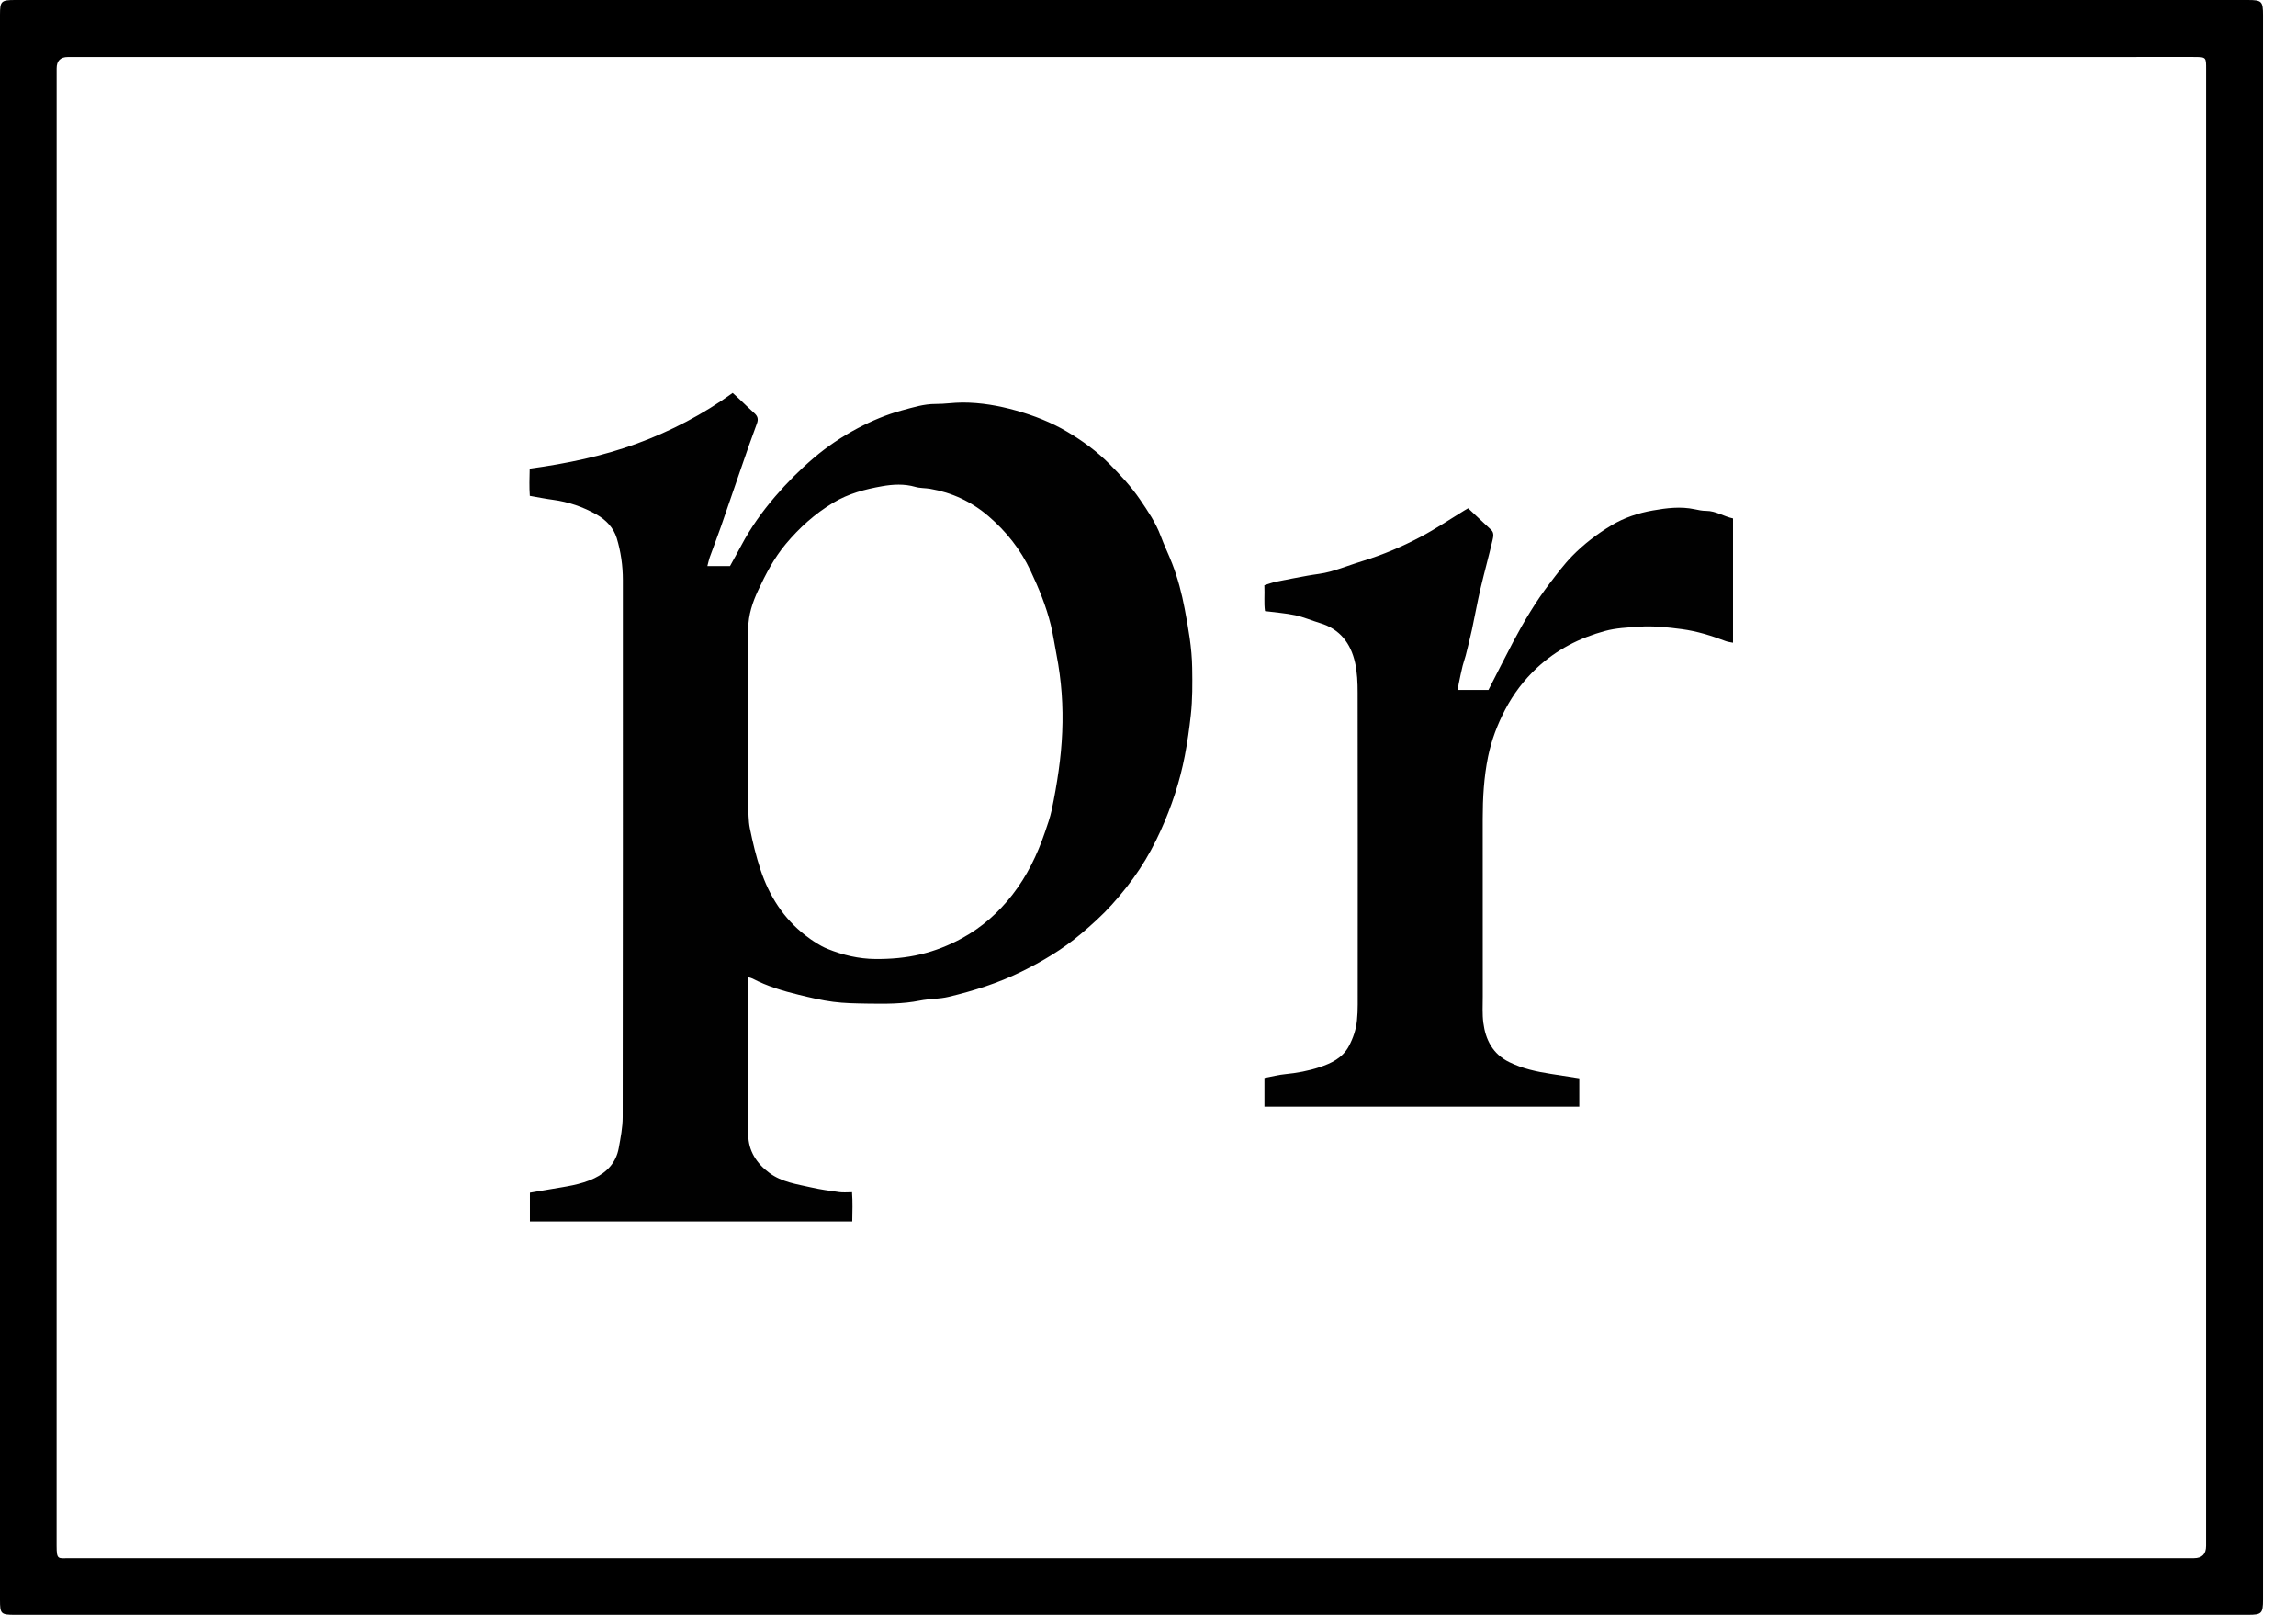 <svg width="64" height="45" viewBox="0 0 64 45" fill="none" xmlns="http://www.w3.org/2000/svg">
<g clip-path="url(#clip0_1832_134701)">
<path d="M31.558 0C41.921 0 52.284 0 62.648 0C63.047 0 63.079 0.032 63.079 0.429C63.079 15.146 63.079 29.862 63.079 44.579C63.079 44.962 63.041 45 62.663 45C41.914 45 21.165 45 0.417 45C0.025 45 0 44.975 0 44.584C0 29.86 0 15.136 0 0.412C0 0.031 0.032 0 0.423 0C10.802 0 21.18 0 31.558 0ZM31.536 1.589C21.656 1.589 11.775 1.589 1.894 1.589C1.684 1.589 1.579 1.695 1.579 1.908C1.579 15.629 1.579 29.351 1.578 43.072C1.578 43.48 1.621 43.422 1.936 43.422C21.675 43.422 41.414 43.422 61.154 43.422C61.379 43.422 61.492 43.307 61.492 43.078C61.492 29.364 61.492 15.65 61.493 1.936C61.493 1.591 61.502 1.588 61.133 1.588C51.268 1.589 41.402 1.589 31.536 1.589V1.589Z" fill="black"/>
<path d="M20.423 10.949C20.498 11.018 20.552 11.067 20.606 11.117C20.745 11.248 20.882 11.383 21.025 11.511C21.118 11.594 21.146 11.675 21.099 11.801C20.946 12.209 20.804 12.621 20.662 13.033C20.471 13.581 20.286 14.131 20.095 14.679C19.995 14.965 19.885 15.247 19.783 15.532C19.757 15.604 19.743 15.681 19.718 15.774H20.349C20.451 15.587 20.563 15.39 20.669 15.189C20.927 14.703 21.247 14.256 21.603 13.841C21.933 13.456 22.296 13.091 22.682 12.762C23.057 12.443 23.469 12.166 23.909 11.933C24.305 11.724 24.712 11.552 25.143 11.435C25.451 11.353 25.753 11.255 26.079 11.257C26.33 11.259 26.58 11.217 26.831 11.217C27.336 11.217 27.83 11.302 28.316 11.438C28.819 11.579 29.304 11.768 29.752 12.034C30.173 12.284 30.569 12.571 30.919 12.923C31.231 13.237 31.531 13.558 31.779 13.923C31.997 14.244 32.216 14.565 32.353 14.933C32.45 15.195 32.574 15.447 32.675 15.708C32.832 16.115 32.941 16.534 33.023 16.965C33.126 17.511 33.224 18.057 33.232 18.612C33.239 19.05 33.242 19.49 33.194 19.924C33.152 20.303 33.099 20.684 33.026 21.062C32.886 21.789 32.656 22.477 32.352 23.149C32.183 23.521 31.992 23.878 31.767 24.218C31.536 24.57 31.275 24.895 30.994 25.208C30.726 25.506 30.432 25.769 30.128 26.026C29.621 26.455 29.058 26.79 28.464 27.081C27.817 27.398 27.137 27.613 26.442 27.779C26.181 27.842 25.904 27.831 25.64 27.884C25.156 27.981 24.668 27.975 24.181 27.968C23.862 27.963 23.541 27.959 23.226 27.918C22.905 27.877 22.588 27.8 22.273 27.724C21.826 27.616 21.385 27.484 20.975 27.269C20.944 27.252 20.907 27.247 20.856 27.231C20.851 27.311 20.845 27.374 20.845 27.438C20.847 28.833 20.841 30.229 20.857 31.625C20.862 32.071 21.089 32.422 21.45 32.688C21.795 32.943 22.207 32.998 22.606 33.089C22.866 33.148 23.131 33.185 23.395 33.221C23.503 33.236 23.616 33.224 23.75 33.224C23.771 33.499 23.76 33.761 23.756 34.037H14.771V33.237C14.96 33.205 15.151 33.174 15.341 33.14C15.757 33.067 16.18 33.02 16.567 32.834C16.925 32.662 17.174 32.394 17.247 31.995C17.299 31.709 17.357 31.418 17.357 31.129C17.364 26.14 17.362 21.151 17.362 16.162C17.362 15.766 17.306 15.374 17.192 14.997C17.103 14.708 16.895 14.489 16.632 14.34C16.254 14.126 15.849 13.986 15.416 13.928C15.209 13.901 15.003 13.859 14.768 13.818C14.751 13.575 14.758 13.321 14.765 13.06C15.8 12.918 16.798 12.712 17.756 12.36C18.706 12.011 19.6 11.545 20.424 10.949L20.423 10.949ZM20.849 22.31C20.85 22.34 20.851 22.369 20.852 22.399C20.867 22.629 20.857 22.863 20.903 23.086C20.982 23.475 21.075 23.863 21.2 24.239C21.442 24.967 21.841 25.597 22.456 26.07C22.645 26.216 22.851 26.355 23.071 26.444C23.494 26.615 23.936 26.721 24.401 26.725C24.829 26.728 25.251 26.693 25.666 26.593C26.066 26.497 26.445 26.348 26.811 26.148C27.371 25.842 27.834 25.431 28.222 24.932C28.629 24.408 28.915 23.817 29.128 23.19C29.198 22.985 29.272 22.779 29.317 22.567C29.393 22.207 29.457 21.845 29.509 21.479C29.56 21.12 29.594 20.762 29.609 20.402C29.64 19.677 29.589 18.957 29.45 18.244C29.396 17.969 29.357 17.69 29.291 17.418C29.162 16.892 28.957 16.395 28.727 15.906C28.447 15.31 28.047 14.808 27.554 14.385C27.086 13.983 26.538 13.726 25.926 13.621C25.79 13.598 25.646 13.606 25.515 13.568C25.206 13.478 24.886 13.497 24.591 13.549C24.119 13.632 23.652 13.753 23.225 14.01C22.713 14.318 22.284 14.705 21.904 15.159C21.576 15.551 21.343 15.999 21.13 16.457C20.977 16.783 20.861 17.137 20.858 17.499C20.845 19.103 20.851 20.706 20.849 22.31V22.31Z" fill="#010101"/>
<path d="M35.261 17.029C35.229 16.805 35.256 16.569 35.244 16.308C35.355 16.274 35.467 16.232 35.582 16.208C35.871 16.148 36.162 16.095 36.453 16.041C36.66 16.003 36.873 15.986 37.074 15.929C37.38 15.844 37.676 15.728 37.979 15.635C38.547 15.461 39.092 15.23 39.614 14.953C40.027 14.733 40.417 14.47 40.817 14.226C40.849 14.207 40.881 14.189 40.924 14.164C41.137 14.364 41.353 14.563 41.566 14.766C41.655 14.851 41.623 14.967 41.602 15.06C41.497 15.51 41.373 15.956 41.267 16.407C41.179 16.785 41.111 17.168 41.029 17.548C40.976 17.79 40.915 18.03 40.855 18.27C40.83 18.366 40.793 18.46 40.77 18.556C40.73 18.719 40.697 18.883 40.663 19.046C40.651 19.101 40.645 19.156 40.634 19.227H41.49C41.719 18.779 41.946 18.328 42.181 17.882C42.48 17.316 42.808 16.766 43.197 16.257C43.398 15.995 43.596 15.727 43.826 15.492C44.15 15.161 44.517 14.881 44.917 14.64C45.276 14.424 45.668 14.296 46.072 14.225C46.454 14.157 46.845 14.108 47.236 14.191C47.342 14.213 47.45 14.237 47.557 14.236C47.828 14.236 48.048 14.393 48.307 14.447V17.911C48.237 17.896 48.167 17.89 48.104 17.866C47.705 17.714 47.303 17.588 46.873 17.531C46.476 17.479 46.081 17.436 45.685 17.464C45.366 17.487 45.045 17.499 44.732 17.585C44.021 17.779 43.388 18.105 42.845 18.608C42.479 18.948 42.182 19.343 41.955 19.777C41.74 20.187 41.574 20.623 41.479 21.087C41.362 21.662 41.33 22.239 41.33 22.821C41.33 24.469 41.33 26.118 41.331 27.766C41.331 28.011 41.316 28.259 41.347 28.5C41.409 28.977 41.61 29.372 42.07 29.598C42.439 29.78 42.833 29.864 43.234 29.926C43.492 29.966 43.749 30.006 44.022 30.048V30.84H35.246V30.038C35.445 30.001 35.633 29.951 35.825 29.933C36.152 29.901 36.476 29.841 36.784 29.739C37.106 29.632 37.424 29.482 37.598 29.155C37.718 28.93 37.8 28.69 37.825 28.435C37.84 28.287 37.846 28.139 37.846 27.99C37.847 25.095 37.849 22.199 37.844 19.303C37.844 19.025 37.833 18.74 37.773 18.471C37.653 17.93 37.352 17.529 36.794 17.363C36.564 17.294 36.341 17.196 36.107 17.145C35.838 17.088 35.562 17.068 35.261 17.029L35.261 17.029Z" fill="#010101"/>
<path d="M20.849 22.31C20.85 22.34 20.851 22.37 20.852 22.399C20.851 22.37 20.85 22.34 20.849 22.31Z" fill="#797979"/>
</g>
<defs>
<clipPath id="clip0_1832_134701">
<rect width="63.079" height="45" fill="white"/>
</clipPath>
</defs>
</svg>
